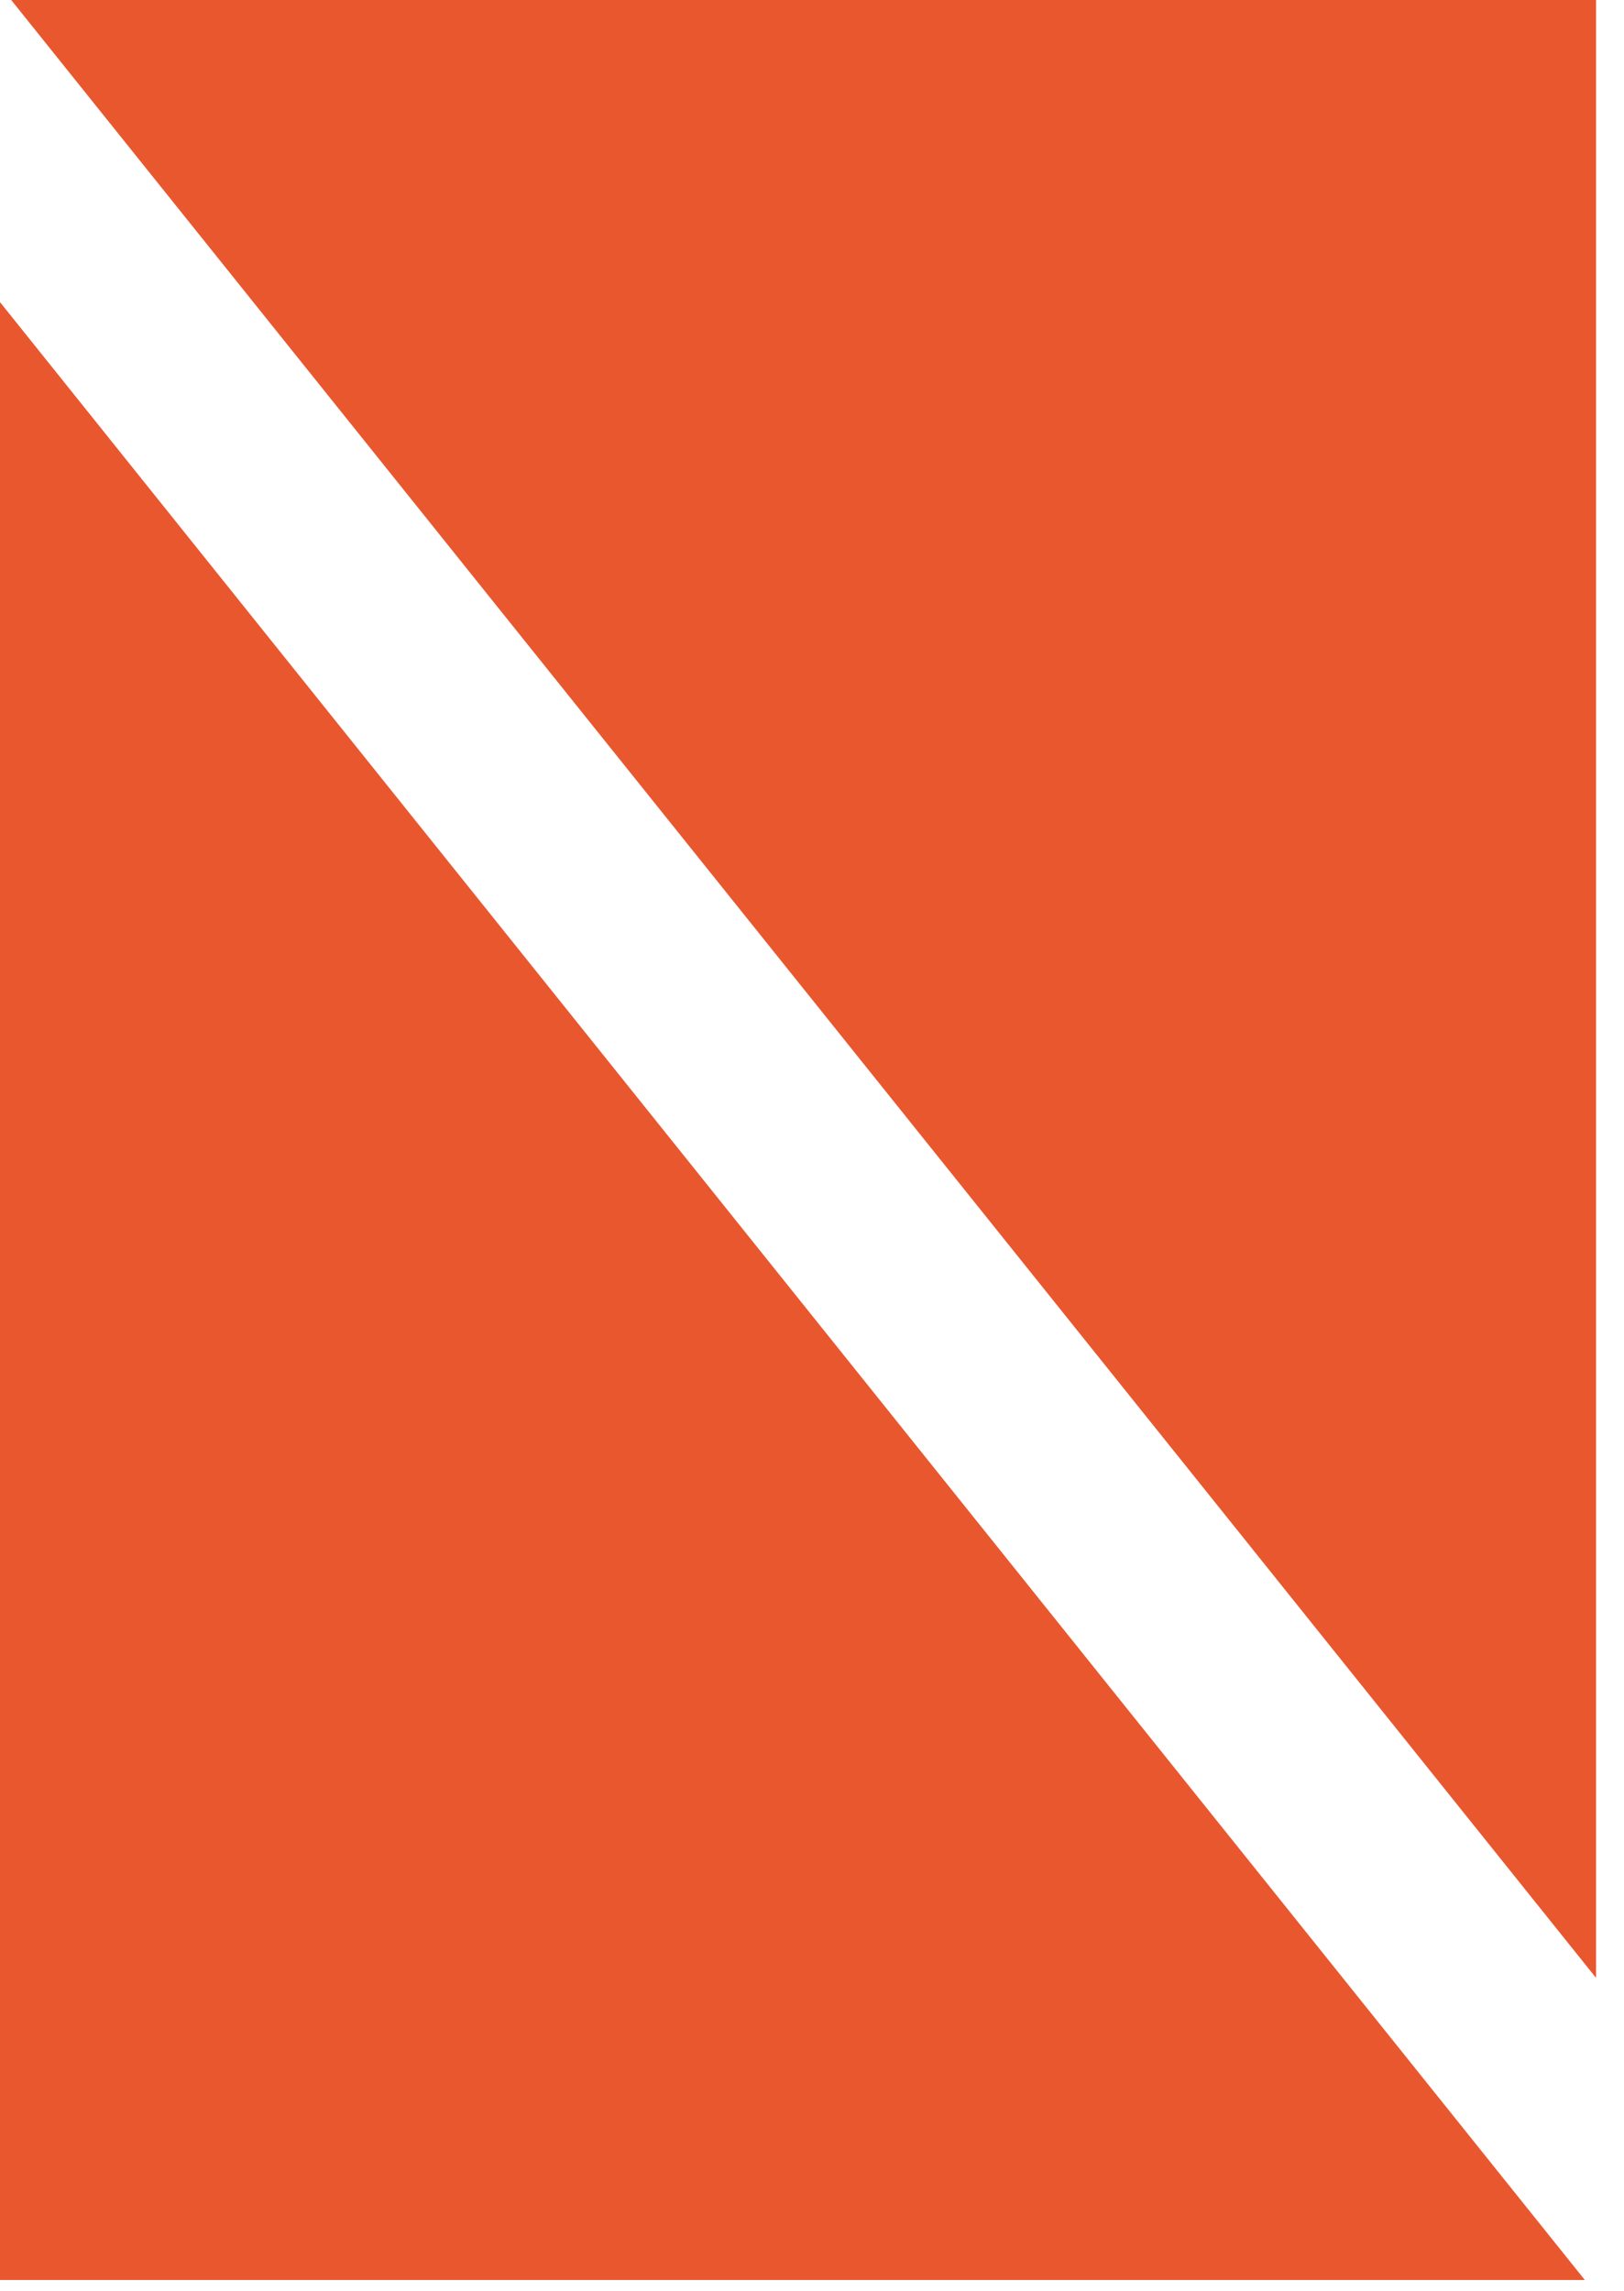 <?xml version="1.0" encoding="UTF-8" standalone="no"?>
<!DOCTYPE svg PUBLIC "-//W3C//DTD SVG 1.1//EN" "http://www.w3.org/Graphics/SVG/1.1/DTD/svg11.dtd">
<svg width="100%" height="100%" viewBox="0 0 39 55" version="1.1" xmlns="http://www.w3.org/2000/svg" xmlns:xlink="http://www.w3.org/1999/xlink" xml:space="preserve" xmlns:serif="http://www.serif.com/" style="fill-rule:evenodd;clip-rule:evenodd;stroke-linejoin:round;stroke-miterlimit:2;">
    <g transform="matrix(1,0,0,1,-471.672,-128.899)">
        <g transform="matrix(1,0,0,1,471.672,183.64)">
            <path d="M0,-47.487L0,0L38.059,0L0,-47.487Z" style="fill:rgb(233,87,47);fill-rule:nonzero;"/>
        </g>
        <g transform="matrix(1,0,0,1,510,128.899)">
            <path d="M0,47.487L0,0L-38.059,0L0,47.487Z" style="fill:rgb(233,87,47);fill-rule:nonzero;"/>
        </g>
    </g>
</svg>
